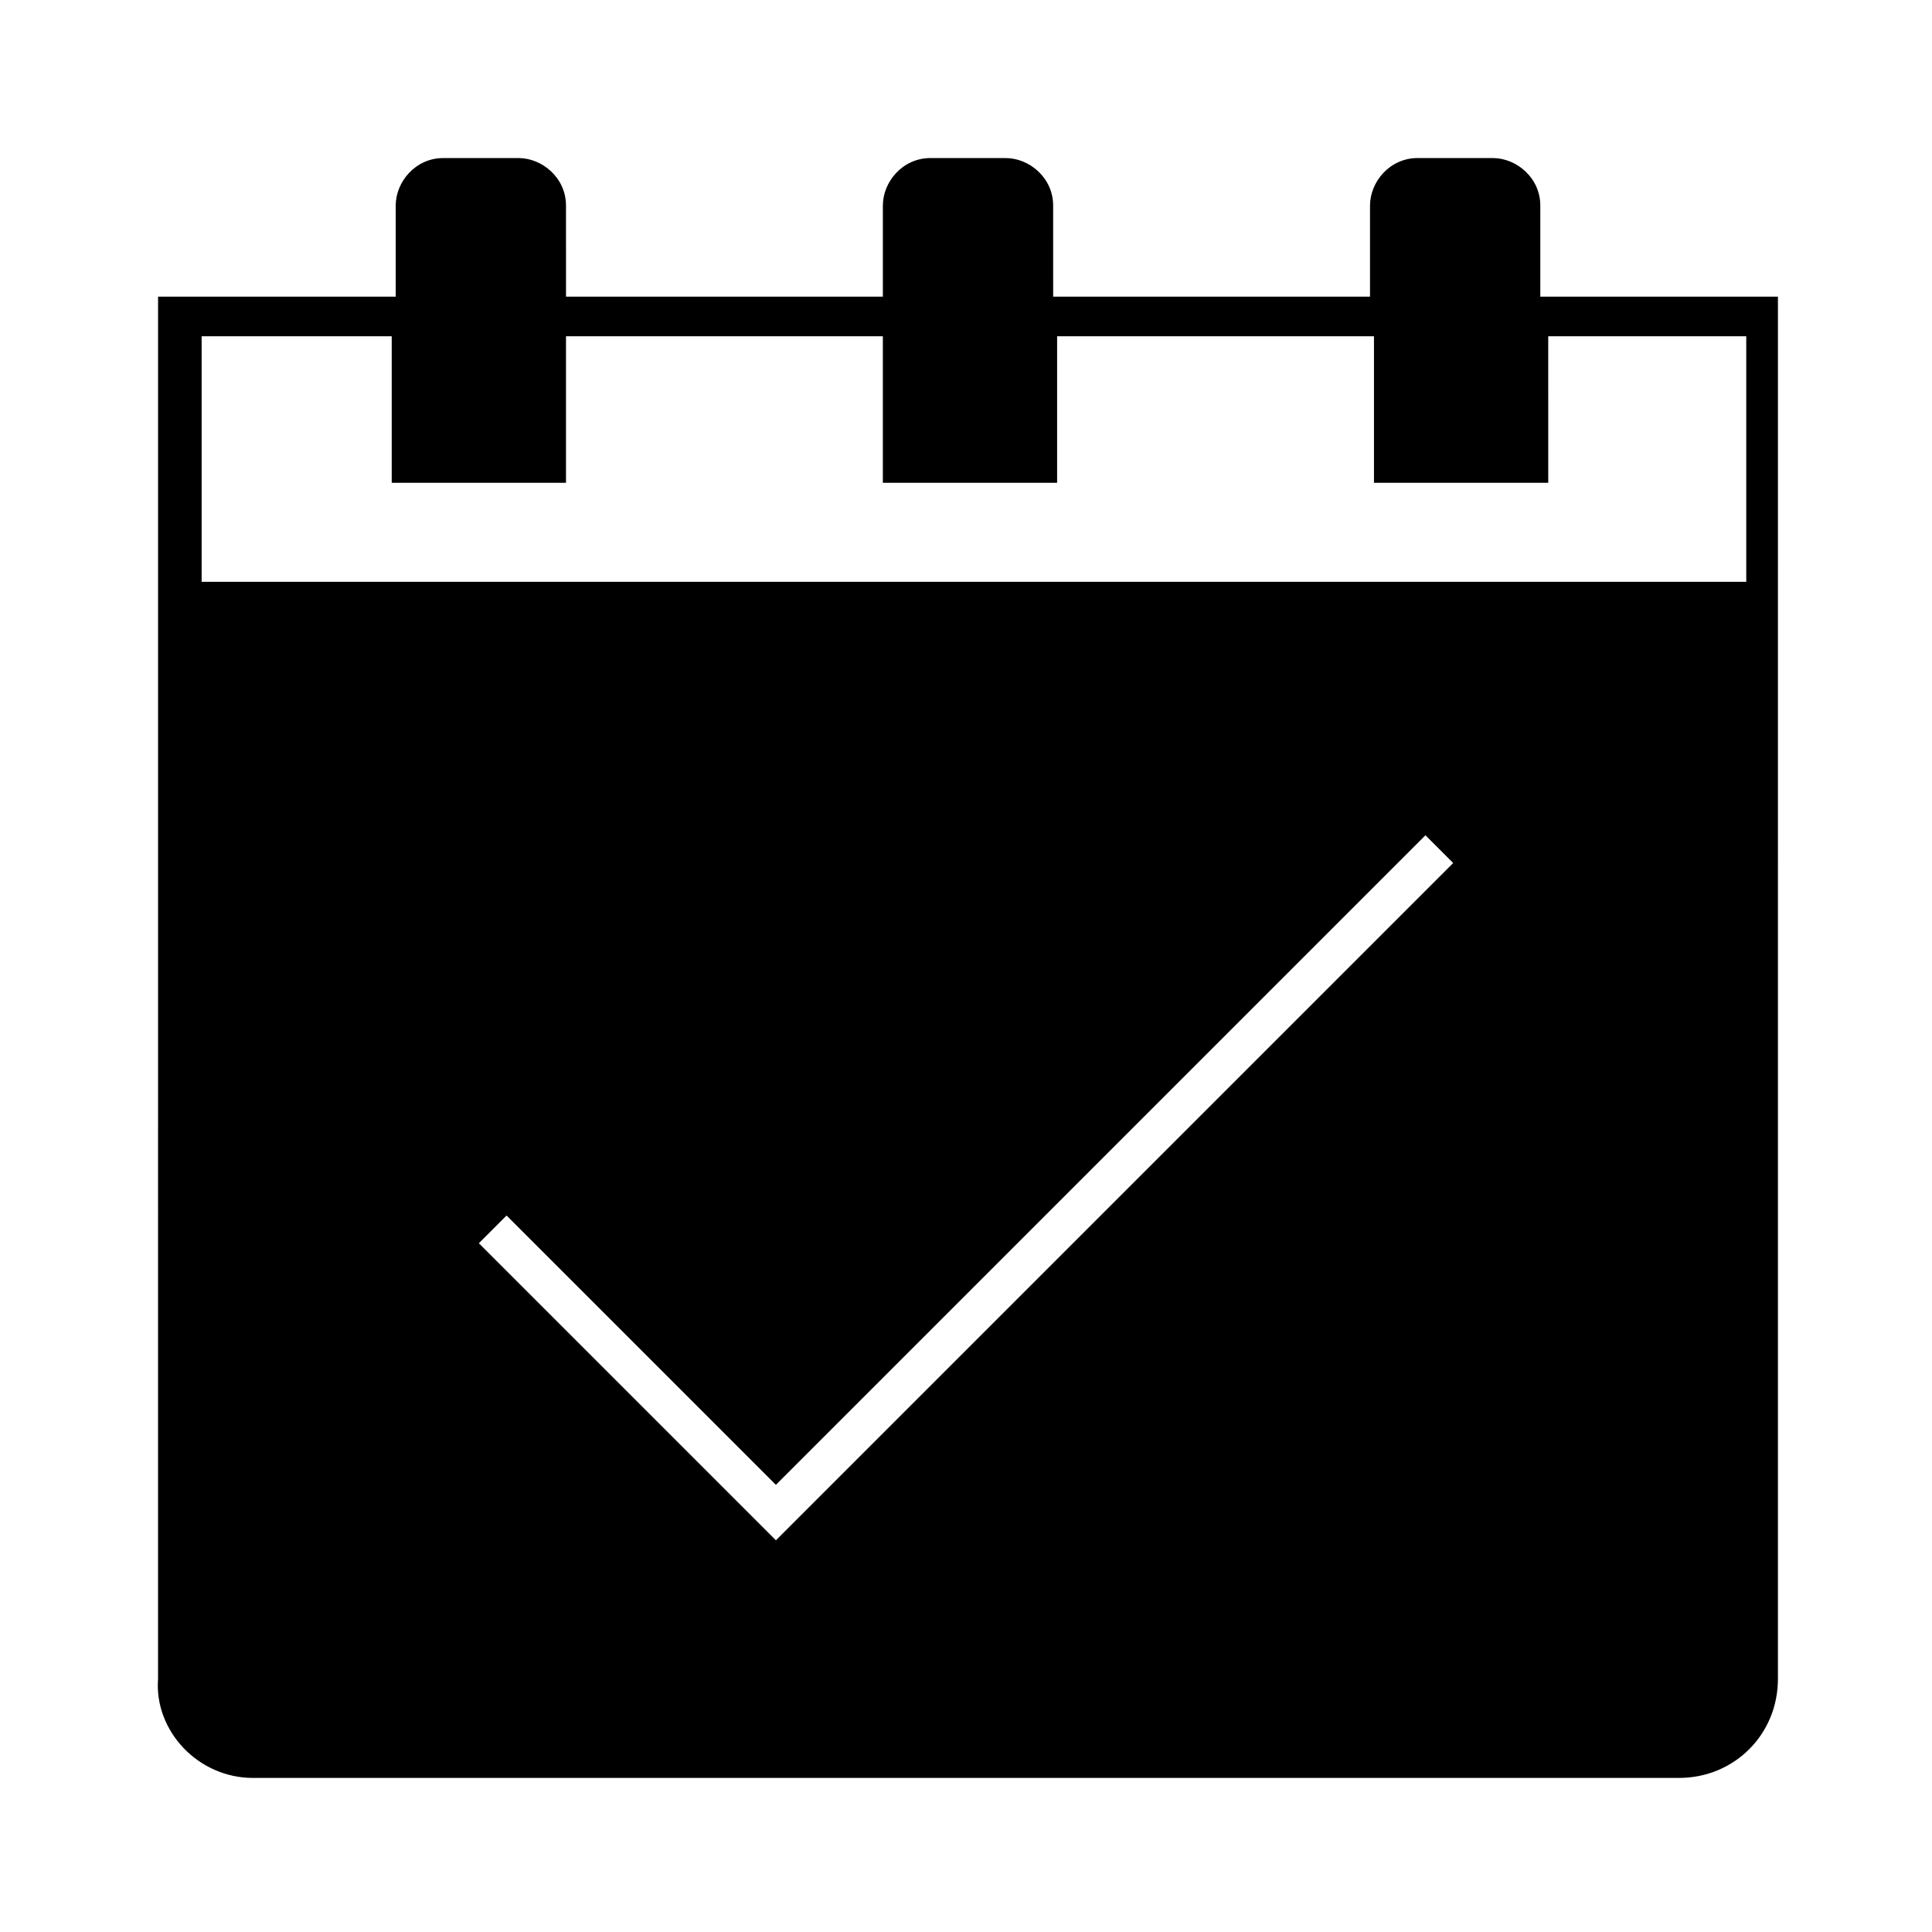 <?xml version="1.0" encoding="UTF-8"?>
<!-- Uploaded to: SVG Repo, www.svgrepo.com, Generator: SVG Repo Mixer Tools -->
<svg fill="#000000" width="800px" height="800px" version="1.1" viewBox="144 144 512 512" xmlns="http://www.w3.org/2000/svg">
 <path d="m211.07 615.17h377.86c14.695 0 26.238-11.547 26.238-26.238l0.004-366.31h-62.977v-24.141c0-7.348-6.297-12.594-12.594-12.594h-19.941c-7.348 0-12.594 6.297-12.594 12.594v24.141h-83.969l-0.004-24.141c0-7.348-6.297-12.594-12.594-12.594h-19.941c-7.348 0-12.594 6.297-12.594 12.594v24.141h-83.969l-0.004-24.141c0-7.348-6.297-12.594-12.594-12.594h-19.941c-7.348 0-12.594 6.297-12.594 12.594v24.141h-62.977l-0.004 366.31c-1.051 13.645 10.496 26.242 25.191 26.242zm138.55-62.977-78.719-78.719 7.348-7.348 71.371 71.371 172.14-172.14 7.348 7.348zm-154.29-319.08h52.48v38.836h46.184v-38.836h83.969v38.836h46.184v-38.836h83.969v38.836h46.184l-0.004-38.836h52.48v65.074h-409.34v-65.074z"/>
</svg>